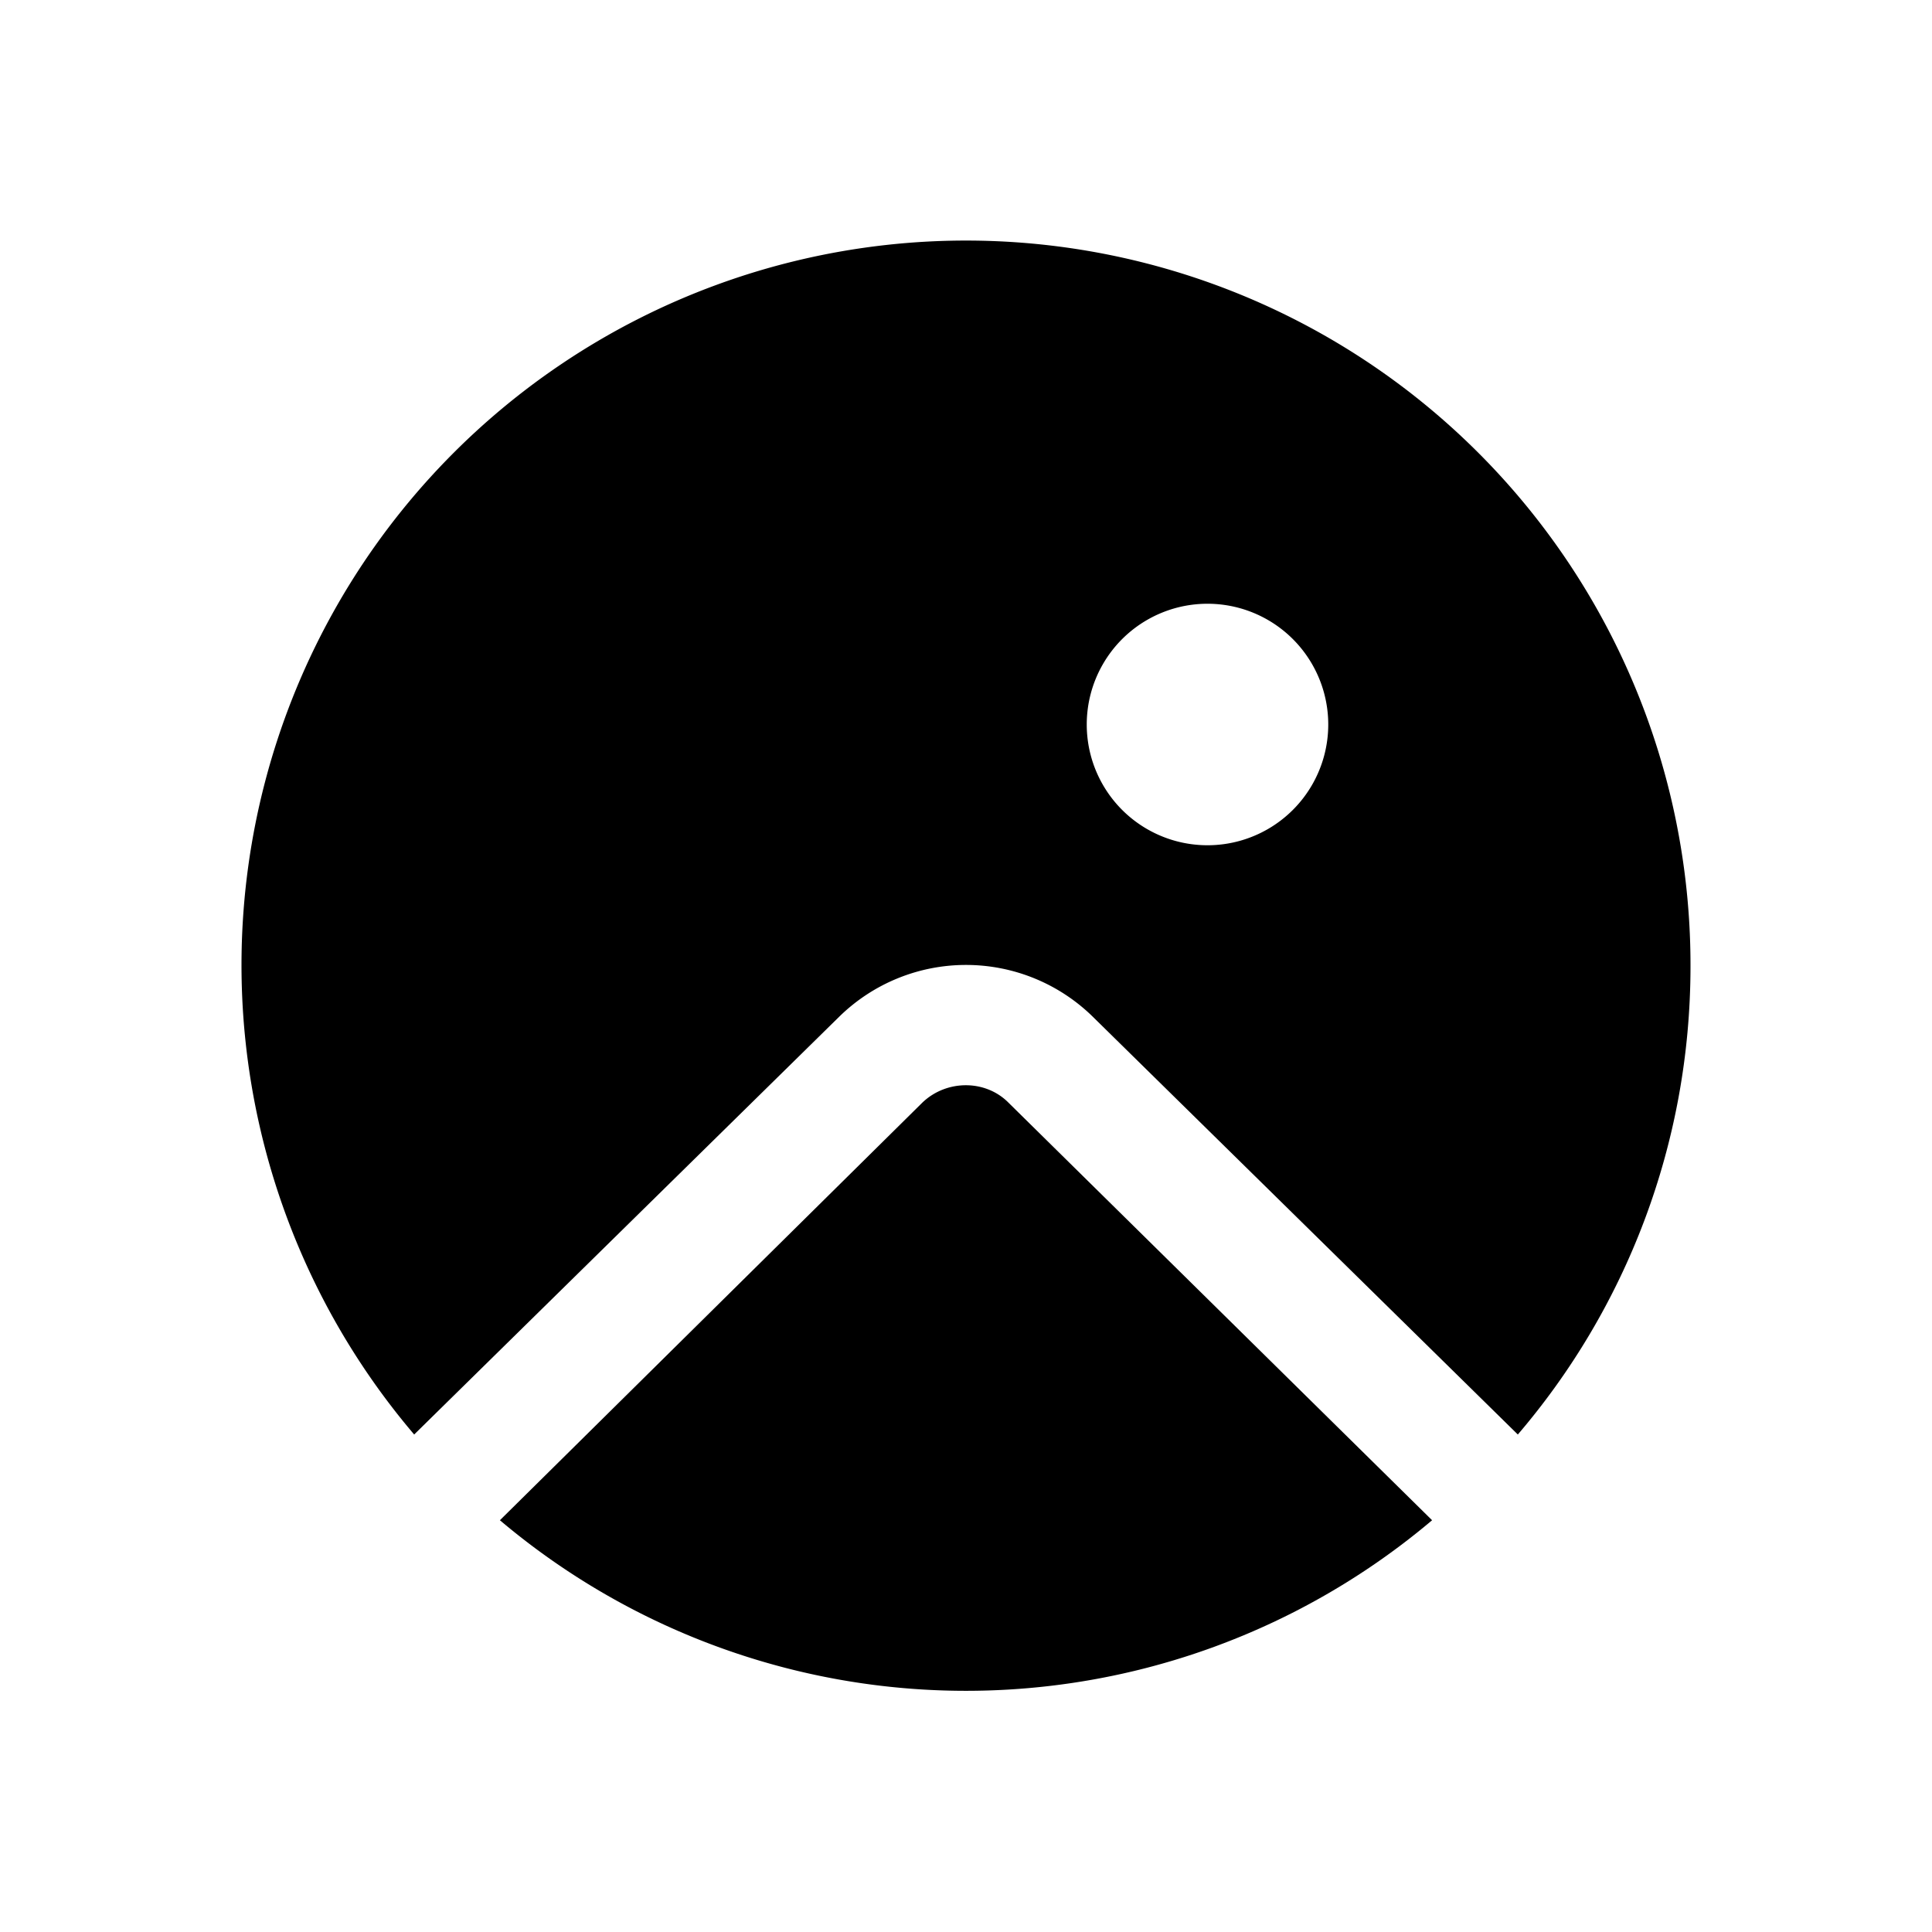 <svg width="16" height="16" viewBox="0 0 16 16" xmlns="http://www.w3.org/2000/svg"><path d="M14 8c0 1.48-.54 2.84-1.43 3.88L9.05 8.42a1.5 1.5 0 0 0-2.1 0l-3.52 3.46A6 6 0 1 1 14 8ZM8.35 9.13l3.51 3.46a5.98 5.98 0 0 1-7.72 0l3.5-3.46c.2-.19.52-.19.71 0ZM10 7a1 1 0 1 0 0-2 1 1 0 0 0 0 2Z"/></svg>